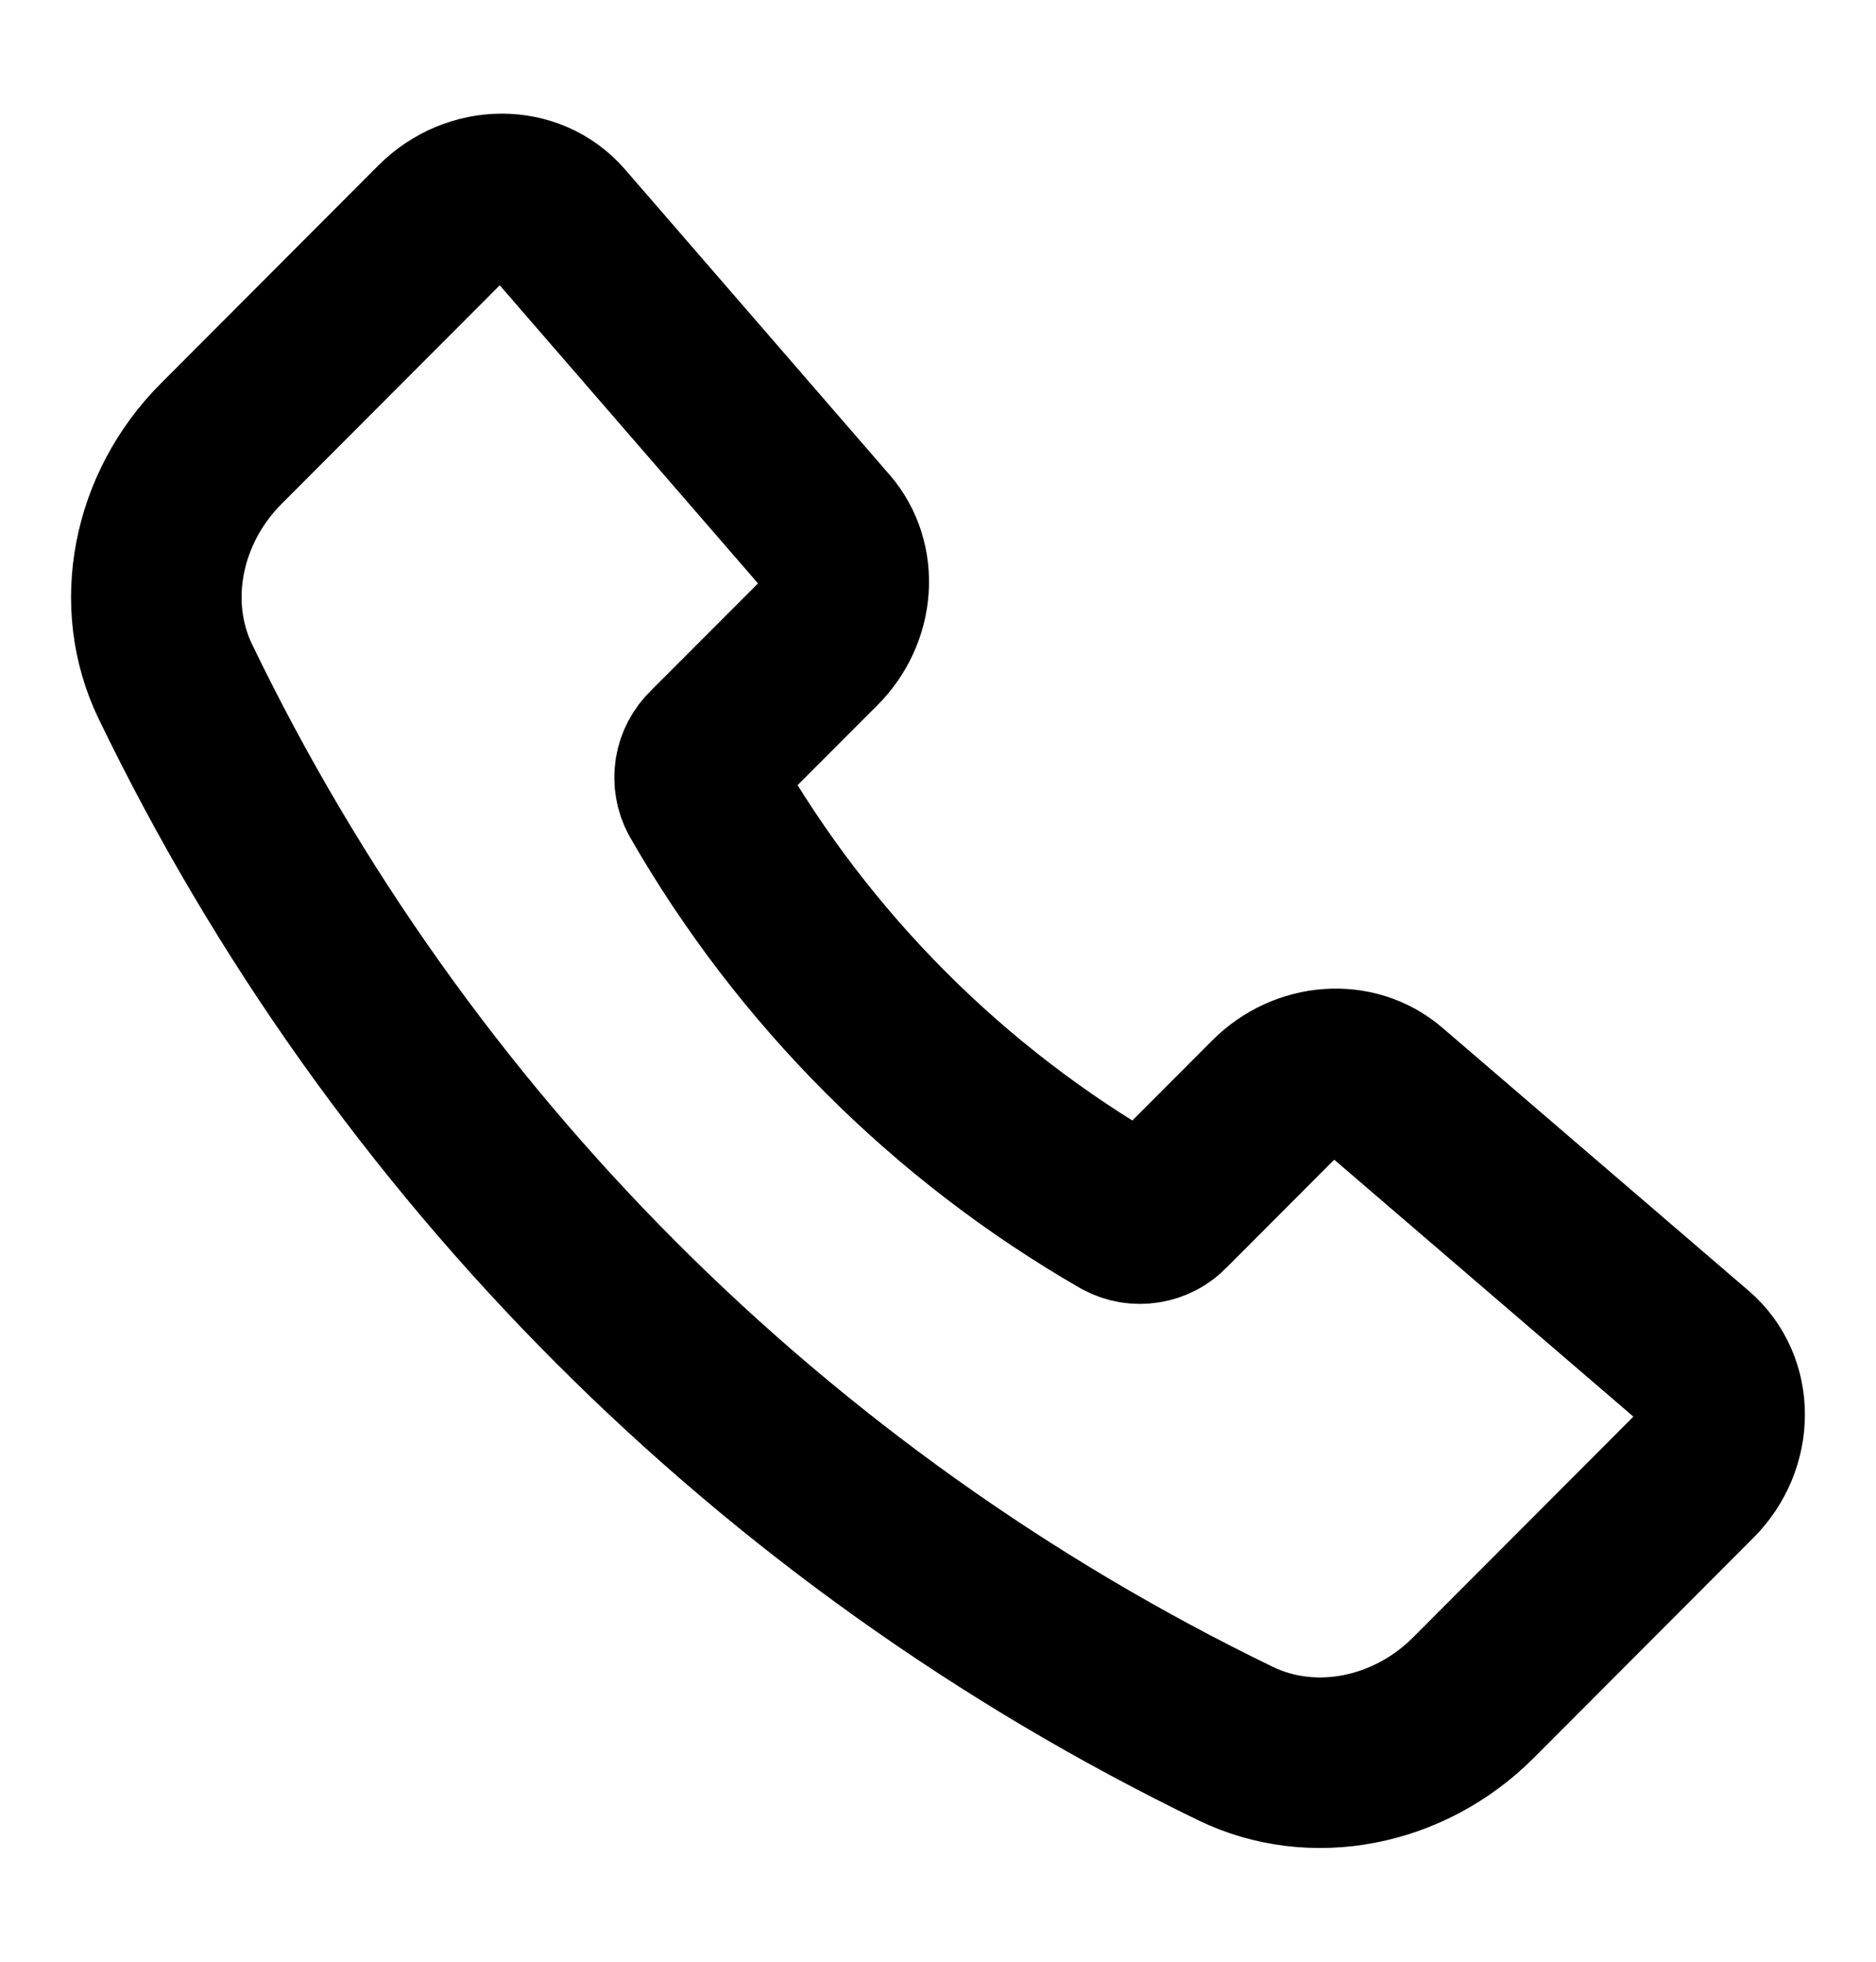<svg width="22" height="23" viewBox="0 0 22 23" fill="none" xmlns="http://www.w3.org/2000/svg">
<path d="M9.675 6.22L6.573 2.64C6.216 2.228 5.561 2.23 5.145 2.646L2.595 5.201C1.836 5.961 1.619 7.089 2.058 7.994C4.681 13.425 9.061 17.811 14.489 20.442C15.393 20.881 16.52 20.664 17.279 19.904L19.853 17.325C20.27 16.908 20.271 16.249 19.855 15.892L16.262 12.807C15.886 12.485 15.302 12.527 14.925 12.904L13.675 14.156C13.611 14.224 13.527 14.268 13.435 14.282C13.343 14.297 13.25 14.281 13.168 14.237C11.124 13.06 9.429 11.363 8.255 9.317C8.211 9.236 8.195 9.142 8.209 9.05C8.224 8.958 8.268 8.874 8.335 8.81L9.582 7.562C9.96 7.182 10.001 6.596 9.675 6.219V6.22Z" stroke="black" stroke-width="2" stroke-linecap="round" stroke-linejoin="round"/>
</svg>
